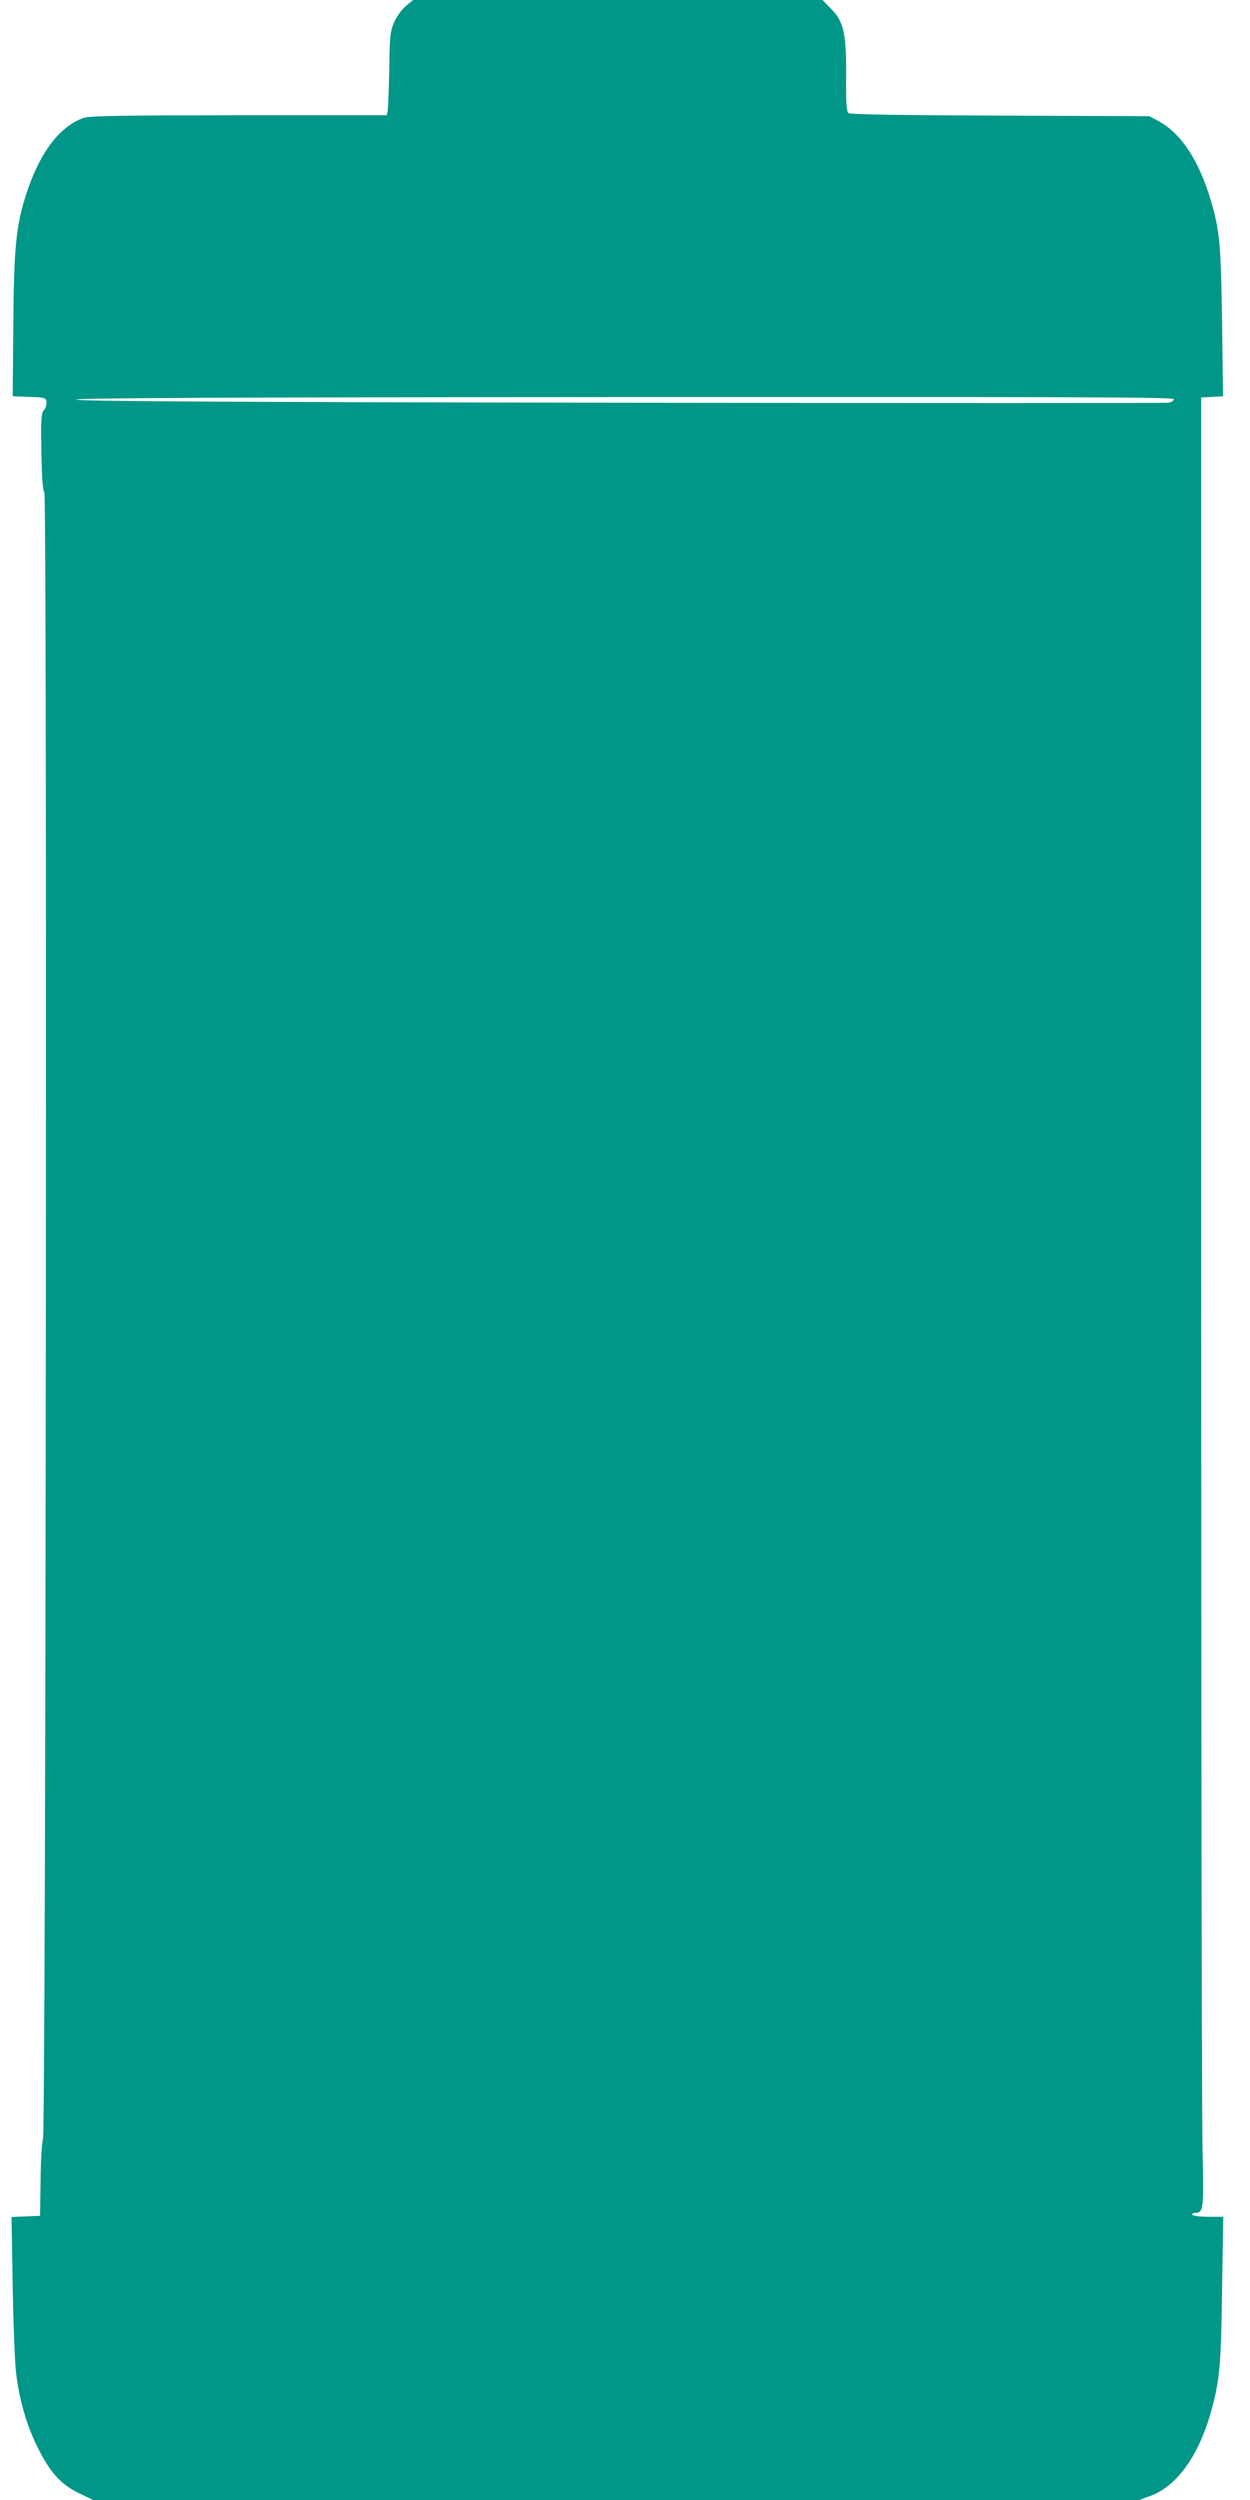 <?xml version="1.0" standalone="no"?>
<!DOCTYPE svg PUBLIC "-//W3C//DTD SVG 20010904//EN"
 "http://www.w3.org/TR/2001/REC-SVG-20010904/DTD/svg10.dtd">
<svg version="1.0" xmlns="http://www.w3.org/2000/svg"
 width="640pt" height="1280pt" viewBox="0 0 640 1280"
 preserveAspectRatio="xMidYMid meet">
<g transform="translate(0,1280) scale(0.1,-0.1)"
fill="#009688" stroke="none">
<path d="M2079 12770 c-20 -16 -47 -53 -60 -82 -21 -49 -24 -69 -26 -243 -2
-104 -6 -200 -8 -212 l-5 -23 -758 0 c-611 -1 -764 -3 -795 -14 -125 -45 -226
-181 -295 -397 -50 -157 -61 -271 -64 -671 l-3 -357 85 -3 c80 -3 85 -4 88
-26 2 -13 -4 -32 -13 -42 -14 -16 -16 -43 -13 -213 2 -131 7 -199 15 -208 15
-18 8 -8416 -7 -8434 -5 -6 -11 -97 -12 -201 l-3 -189 -73 -3 -73 -3 6 -352
c3 -194 11 -392 17 -442 15 -136 53 -269 108 -380 64 -132 121 -195 214 -240
l73 -35 2678 0 2678 0 57 21 c135 49 247 205 310 430 45 160 52 239 57 627 l6
372 -76 0 c-42 0 -79 5 -82 10 -3 6 3 10 13 10 44 0 46 14 39 328 -4 163 -7
2248 -7 4632 l0 4335 56 3 56 3 -5 382 c-6 400 -12 466 -58 622 -62 207 -153
344 -271 407 l-43 23 -764 3 c-525 2 -769 6 -777 13 -10 8 -13 54 -12 187 2
220 -12 283 -79 349 l-42 43 -1048 0 -1048 0 -36 -30z m3931 -2014 c0 -8 -13
-16 -29 -18 -16 -2 -1280 -2 -2810 0 -2042 3 -2781 8 -2781 16 0 8 746 12
2810 13 2328 1 2810 0 2810 -11z"/>
</g>
</svg>
